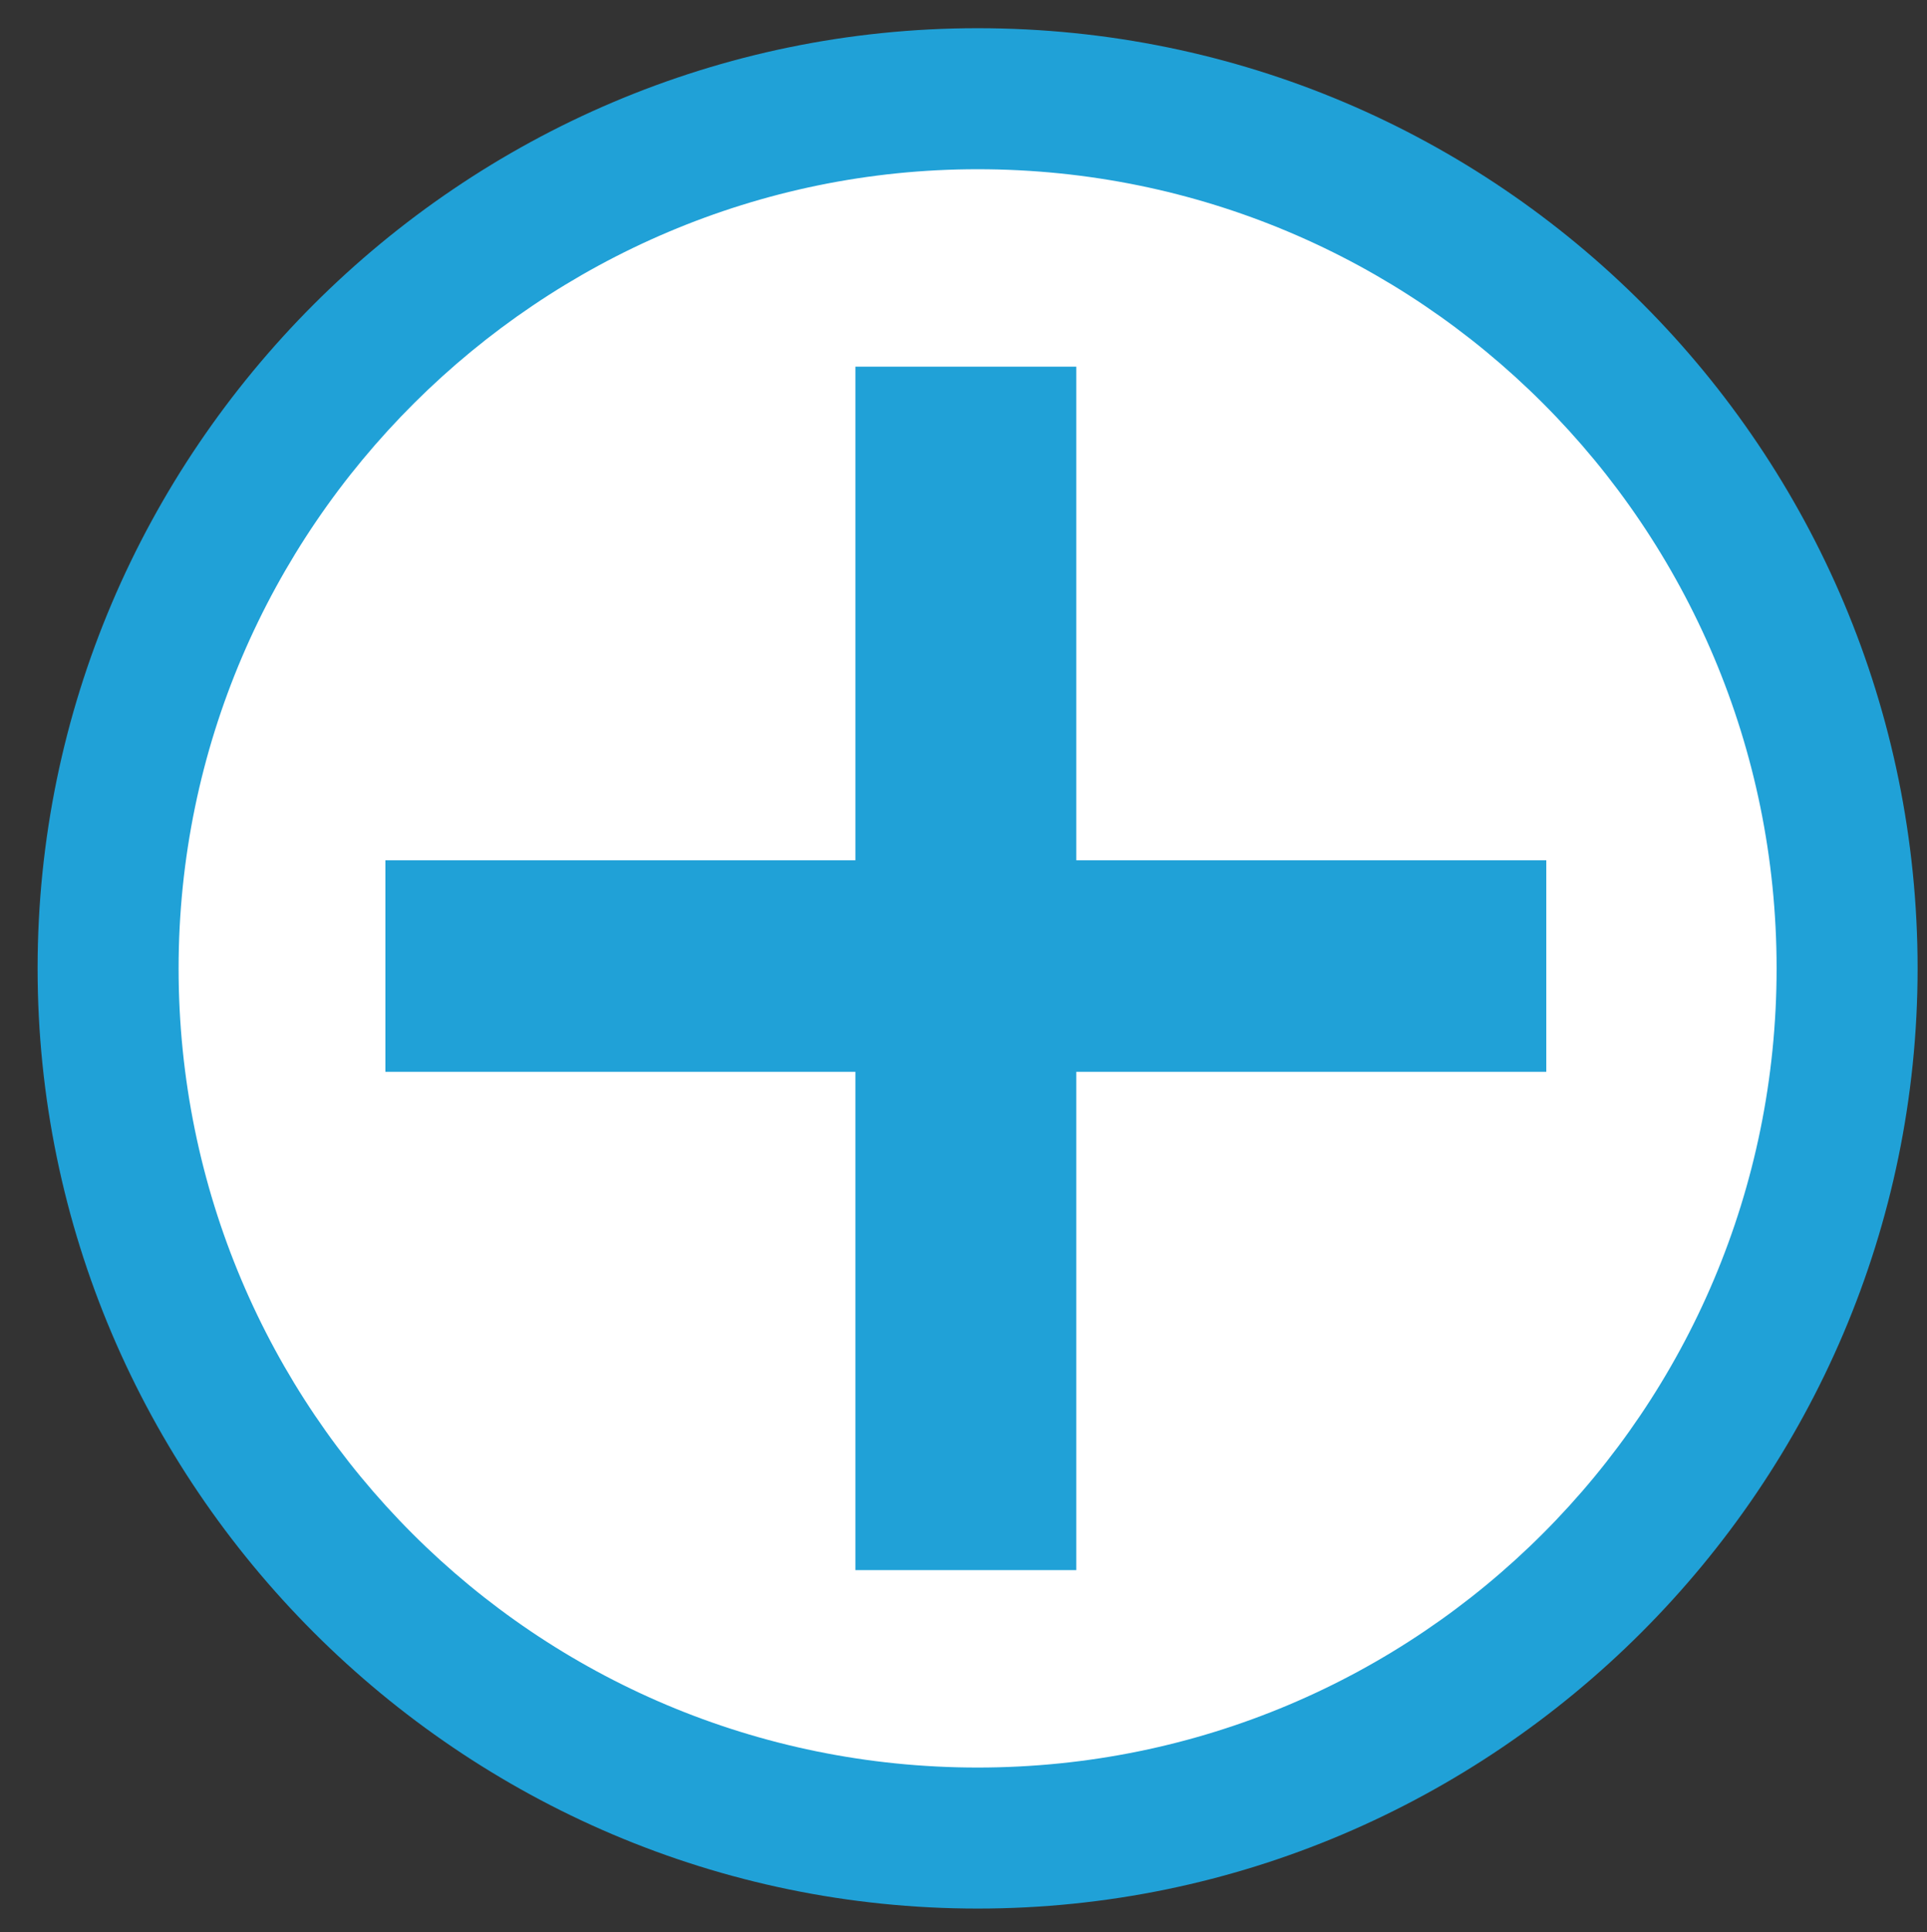 <?xml version="1.0" encoding="utf-8"?>
<!-- Generator: Adobe Illustrator 17.1.0, SVG Export Plug-In . SVG Version: 6.00 Build 0)  -->
<!DOCTYPE svg PUBLIC "-//W3C//DTD SVG 1.1//EN" "http://www.w3.org/Graphics/SVG/1.1/DTD/svg11.dtd">
<svg version="1.1" id="Layer_1" xmlns="http://www.w3.org/2000/svg" xmlns:xlink="http://www.w3.org/1999/xlink" x="0px" y="0px"
	 viewBox="0 0 41 41.1" enable-background="new 0 0 41 41.1" xml:space="preserve">
<rect x="0" y="0" width="41" height="41.1" fill="#333333" stroke="none"/>
<g>
	<path fill="#FFFFFF" d="M20.8,39.1c-10.2,0-18.5-8.3-18.5-18.5c0-10.2,8.3-18.5,18.5-18.5s18.5,8.3,18.5,18.5
		C39.3,30.8,31,39.1,20.8,39.1z"/>
	<path fill="#20A1D7" d="M20.8,3.6c9.4,0,17,7.6,17,17s-7.6,17-17,17s-17-7.6-17-17S11.5,3.6,20.8,3.6 M20.8,0.6c-11,0-20,9-20,20
		s9,20,20,20s20-9,20-20S31.9,0.6,20.8,0.6L20.8,0.6z"/>
</g>
<g>
	<path fill="#20A1D7" d="M22.9,7.8v10.5h10v4.5h-10v10.6h-4.7V22.8h-10v-4.5h10V7.8H22.9z"/>
</g>
</svg>
